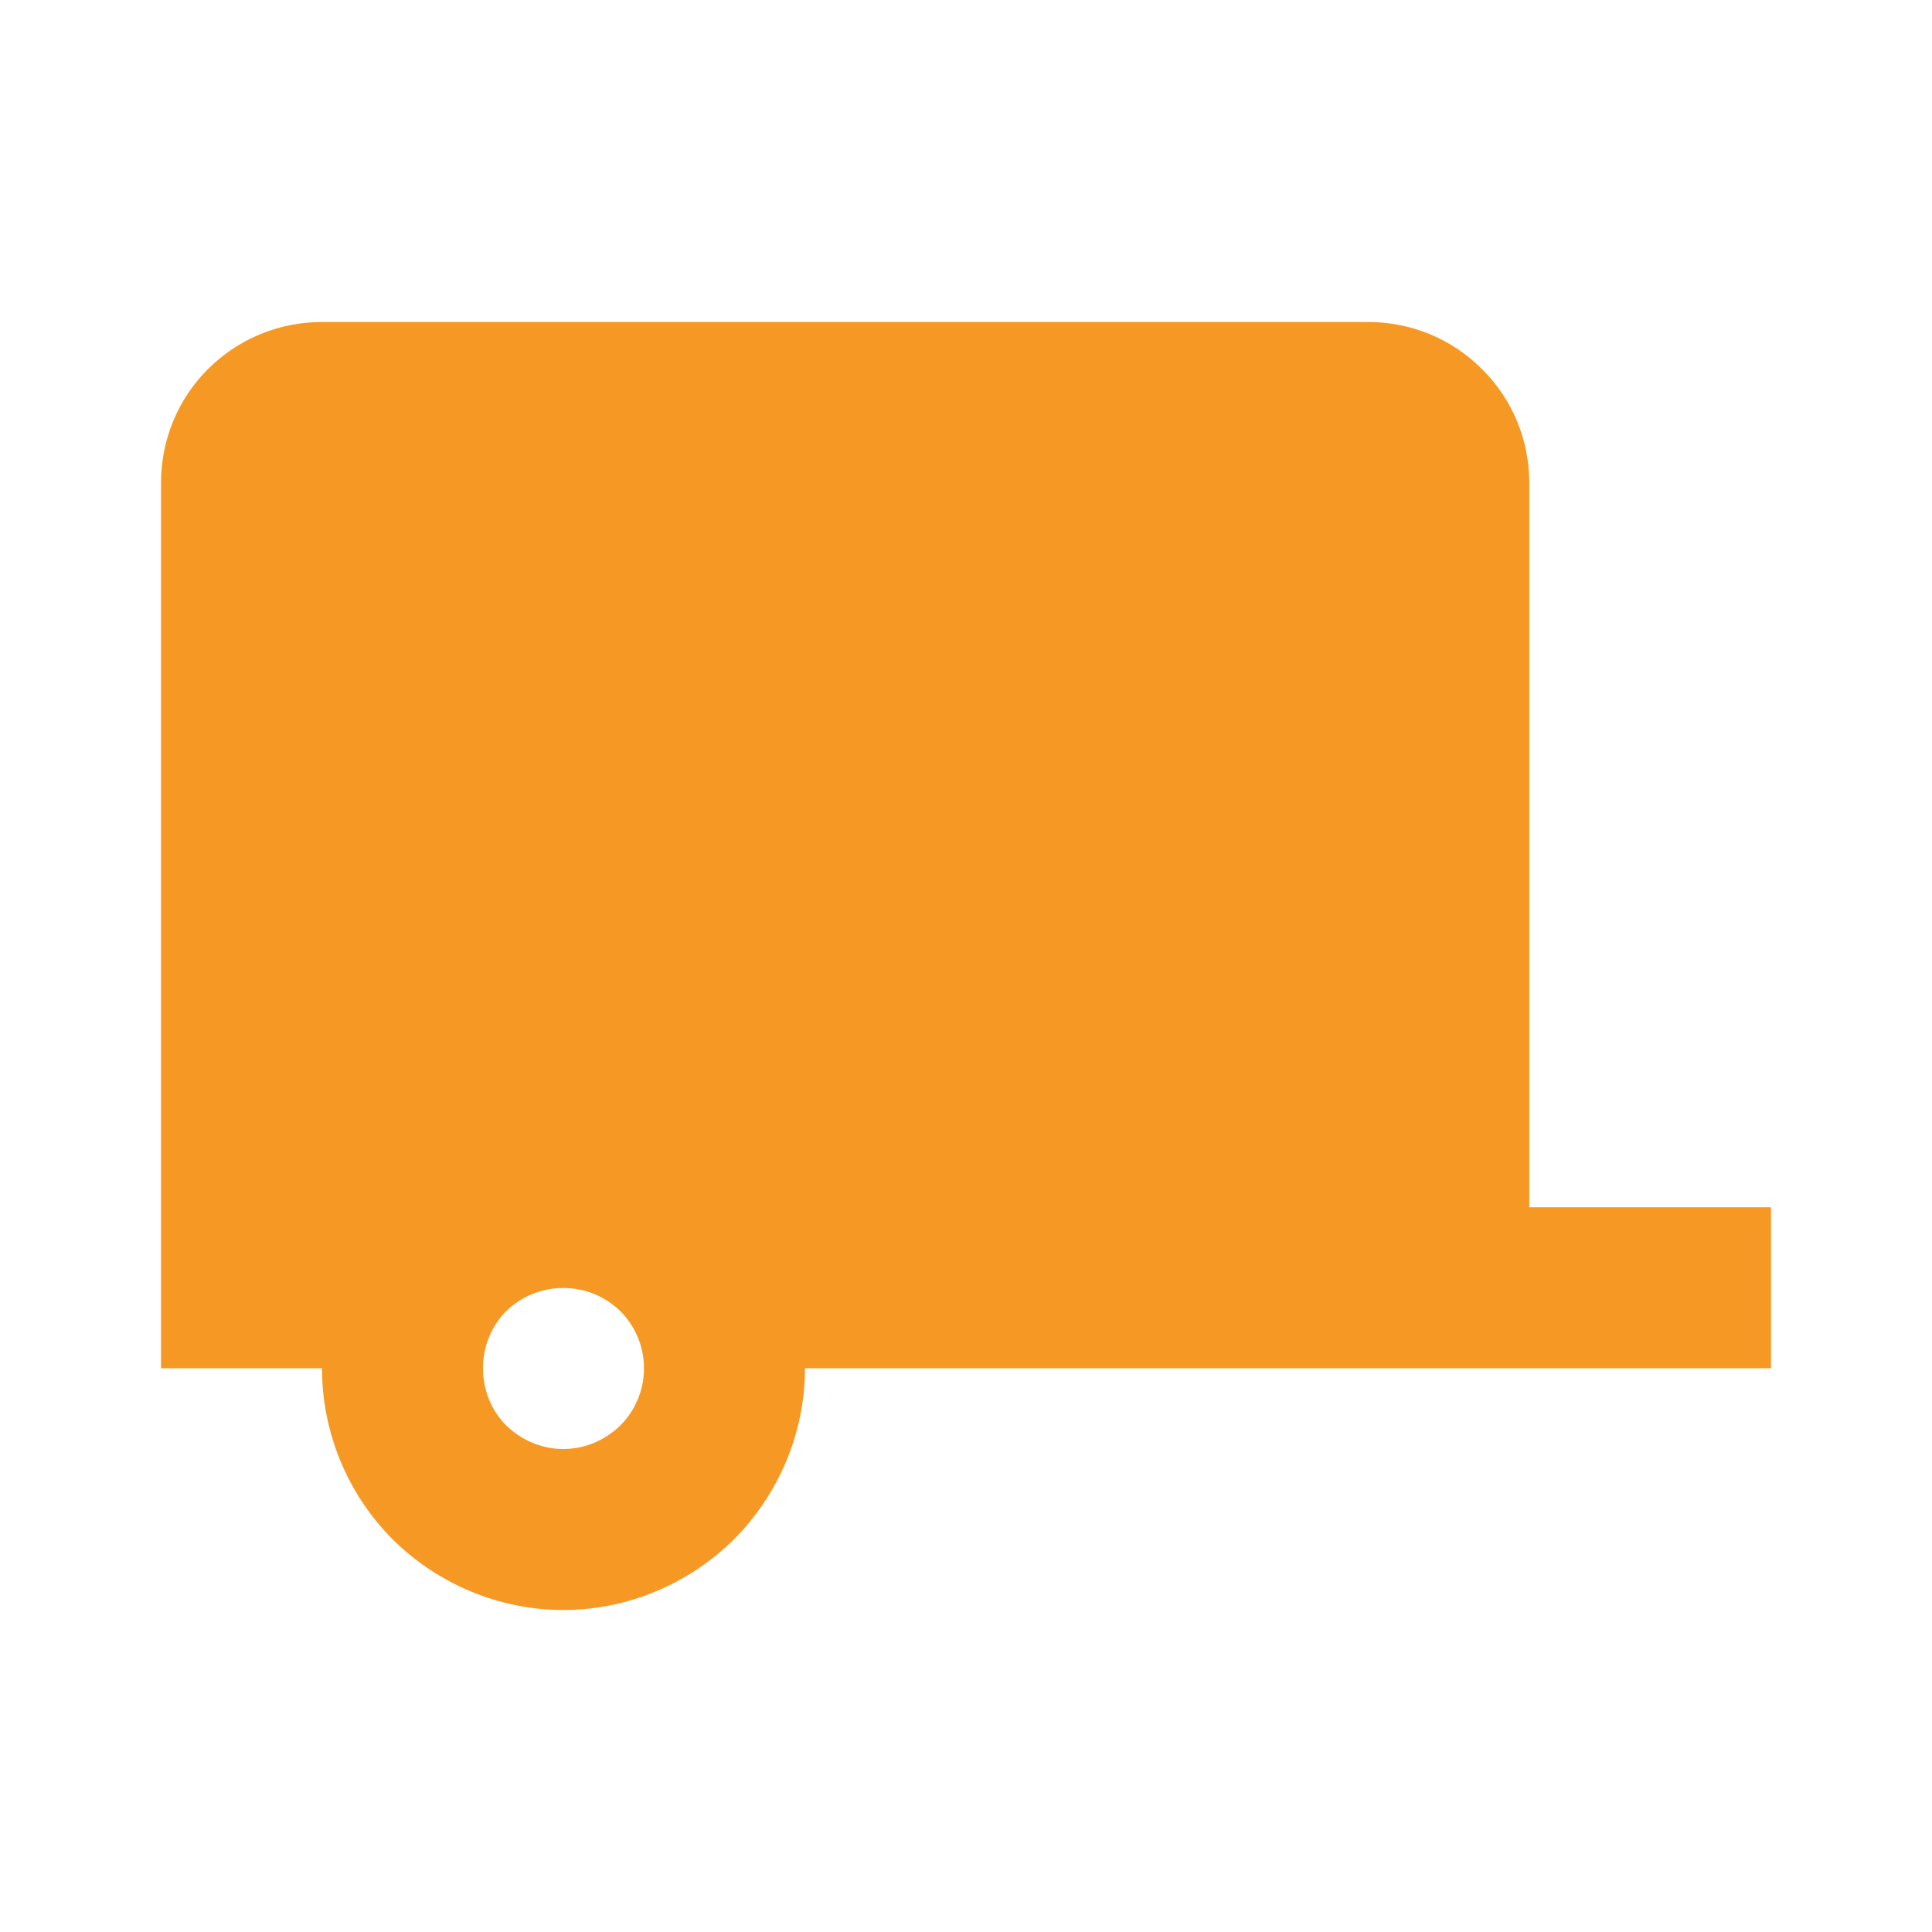 <svg xmlns="http://www.w3.org/2000/svg" xmlns:xlink="http://www.w3.org/1999/xlink" width="45" height="45" viewBox="0 0 45 45" fill="none"><desc>			Created with Pixso.	</desc><defs><clipPath id="clip2710_4848"><rect id="mdi:truck-trailer" rx="-0.5" width="44" height="44" transform="translate(0.5 0.5)" fill="white" fill-opacity="0"></rect></clipPath></defs><rect id="mdi:truck-trailer" rx="-0.5" width="44" height="44" transform="translate(0.5 0.5)" fill="#FFFFFF" fill-opacity="0"></rect><g clip-path="url(#clip2710_4848)"><path id="Vector" d="M41.25 28.12L41.25 31.87L18.75 31.87C18.75 33.36 18.15 34.79 17.1 35.85C16.04 36.9 14.61 37.5 13.12 37.5C11.63 37.5 10.2 36.9 9.14 35.85C8.09 34.79 7.5 33.36 7.5 31.87L3.75 31.87L3.75 11.25C3.75 10.25 4.14 9.3 4.84 8.6C5.55 7.89 6.5 7.5 7.5 7.5L31.87 7.5C32.86 7.5 33.82 7.89 34.52 8.6C35.23 9.3 35.62 10.25 35.62 11.25L35.62 28.12L41.25 28.12ZM13.12 30C12.62 30 12.15 30.19 11.79 30.54C11.44 30.89 11.25 31.37 11.25 31.87C11.25 32.37 11.44 32.85 11.79 33.2C12.15 33.55 12.62 33.75 13.12 33.75C13.62 33.75 14.09 33.55 14.45 33.2C14.8 32.85 15 32.37 15 31.87C15 31.37 14.8 30.89 14.45 30.54C14.09 30.19 13.62 30 13.12 30Z" fill="#F69924" fill-opacity="1" fill-rule="nonzero"></path></g></svg>